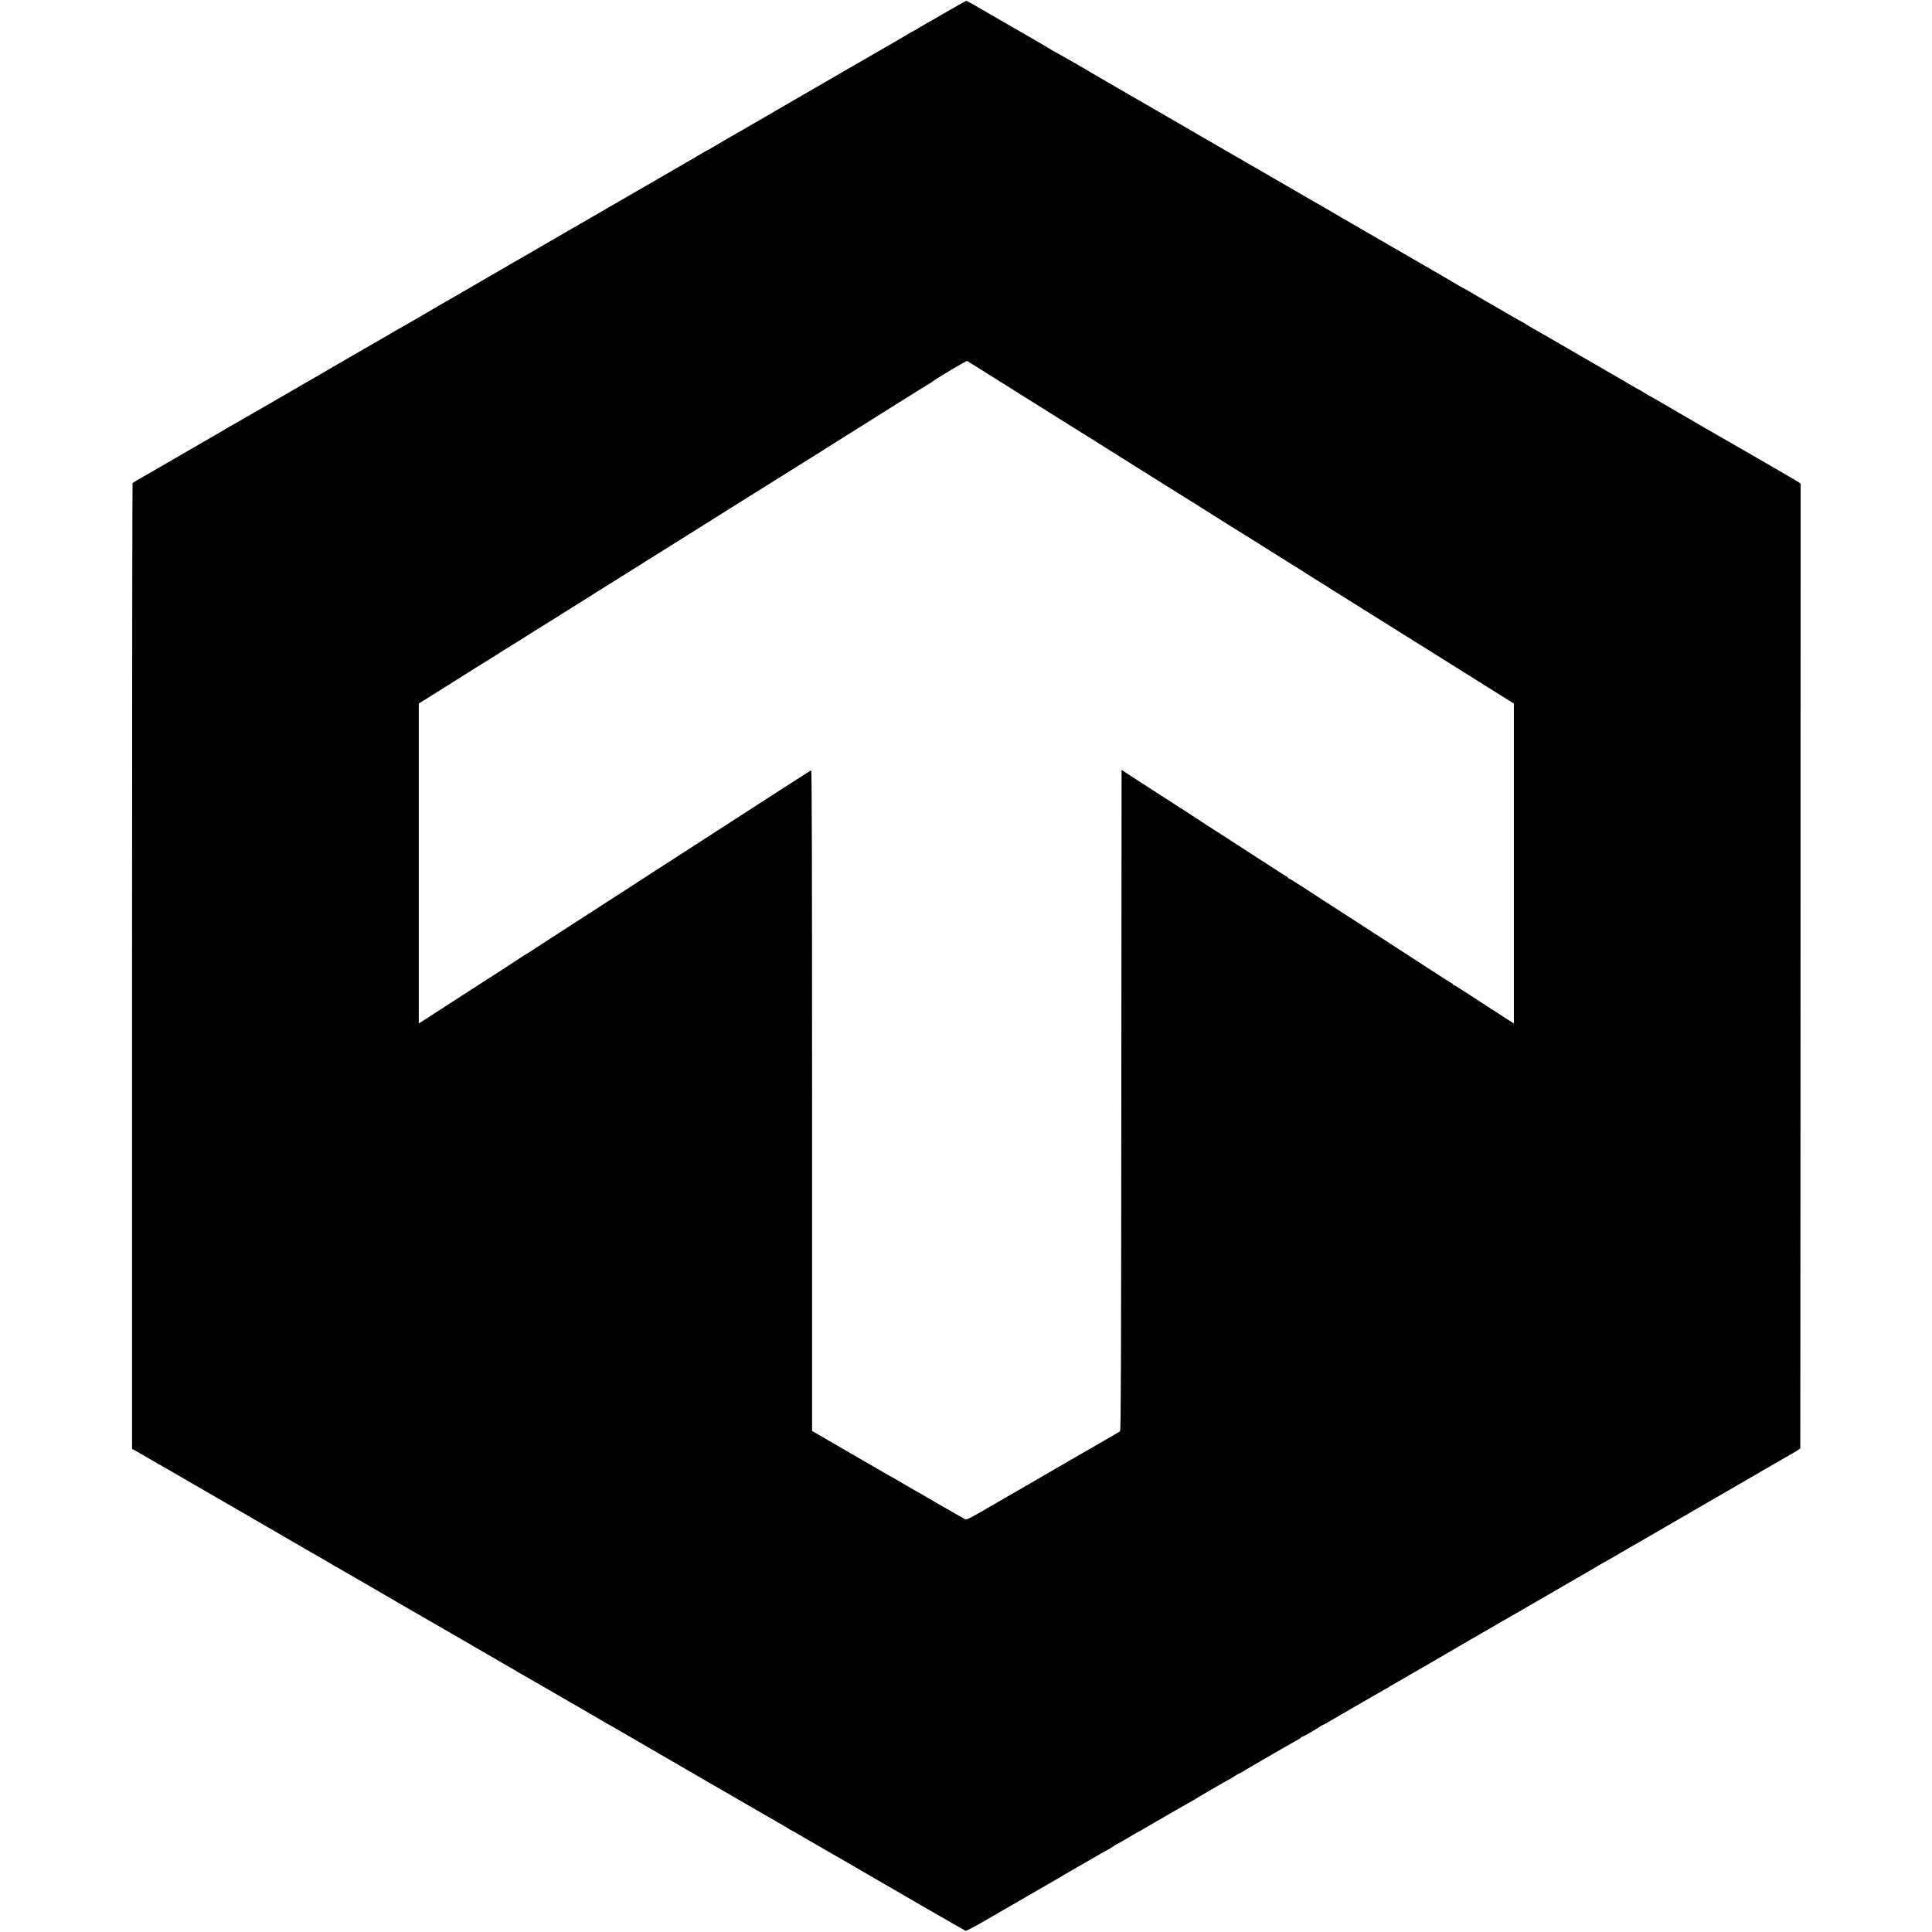 <?xml version="1.0" standalone="no"?>
<!DOCTYPE svg PUBLIC "-//W3C//DTD SVG 20010904//EN"
 "http://www.w3.org/TR/2001/REC-SVG-20010904/DTD/svg10.dtd">
<svg version="1.0" xmlns="http://www.w3.org/2000/svg"
 width="2316pt" height="2316pt" viewBox="0 0 2316 2316"
 preserveAspectRatio="xMidYMid meet">
<g transform="translate(0,2316) scale(0.1,-0.1)"
fill="#000000" stroke="none">
<path d="M11351 23020 c-124 -72 -225 -130 -227 -130 -1 0 -43 -25 -93 -55
-51 -30 -94 -55 -97 -55 -2 0 -23 -11 -45 -26 -22 -14 -55 -33 -72 -43 -44
-25 -1666 -963 -1747 -1011 -36 -21 -141 -82 -235 -136 -93 -53 -214 -124
-268 -156 -54 -32 -100 -58 -103 -58 -2 0 -21 -11 -42 -24 -20 -12 -113 -67
-207 -121 -93 -54 -197 -114 -230 -133 -109 -63 -159 -92 -230 -133 -38 -22
-77 -44 -85 -49 -30 -18 -242 -141 -570 -330 -184 -106 -403 -233 -487 -281
-83 -49 -167 -97 -185 -108 -18 -10 -89 -51 -158 -91 -69 -40 -309 -179 -535
-310 -225 -131 -423 -245 -440 -254 -16 -9 -37 -21 -45 -26 -26 -17 -462 -270
-466 -270 -2 0 -44 -25 -95 -55 -50 -30 -93 -55 -94 -55 -1 0 -74 -42 -161
-93 -87 -51 -166 -96 -174 -100 -8 -4 -24 -13 -35 -20 -40 -24 -184 -108 -430
-250 -240 -138 -304 -175 -570 -330 -66 -38 -138 -80 -160 -92 -22 -13 -80
-47 -130 -75 -49 -29 -115 -66 -145 -83 -30 -16 -59 -33 -65 -37 -5 -5 -80
-48 -165 -97 -85 -49 -231 -134 -325 -188 -93 -54 -249 -144 -345 -200 -96
-56 -202 -117 -235 -135 -33 -19 -63 -38 -66 -43 -3 -5 -6 -2611 -6 -5792 l0
-5783 41 -23 c22 -12 109 -62 191 -110 83 -48 166 -96 185 -106 19 -11 217
-126 440 -255 223 -129 425 -246 450 -260 25 -14 155 -90 290 -168 327 -190
684 -397 740 -428 25 -14 57 -33 72 -43 14 -11 29 -19 32 -19 3 0 29 -14 58
-32 46 -27 426 -247 516 -299 18 -11 93 -54 165 -96 73 -42 159 -92 192 -111
33 -19 74 -42 90 -52 35 -20 476 -275 520 -300 17 -10 140 -82 275 -160 135
-78 265 -154 290 -168 25 -13 50 -28 55 -32 6 -4 30 -19 55 -32 25 -14 133
-76 240 -138 107 -62 209 -121 225 -130 17 -10 118 -68 225 -130 107 -63 206
-120 220 -127 14 -8 39 -23 55 -33 17 -11 37 -23 45 -27 12 -6 270 -153 320
-183 24 -14 301 -175 340 -198 19 -11 89 -51 155 -89 66 -39 235 -137 375
-218 140 -81 327 -189 415 -240 88 -51 176 -102 195 -113 19 -11 91 -52 160
-92 69 -40 145 -84 170 -98 25 -14 57 -33 72 -43 14 -11 29 -19 32 -19 3 0 69
-38 148 -84 79 -46 160 -93 181 -105 44 -25 63 -36 227 -131 69 -40 141 -82
160 -92 19 -11 76 -44 125 -73 204 -120 1238 -717 1250 -721 8 -3 125 59 262
139 136 79 372 215 523 302 151 87 295 170 320 185 25 16 104 62 175 103 72
41 171 98 220 127 94 54 142 82 223 126 26 15 54 33 63 40 8 8 19 14 22 14 4
0 64 34 133 75 69 41 127 75 129 75 2 0 36 19 77 43 40 24 93 55 118 69 25 14
139 80 254 147 115 66 211 121 213 121 2 0 16 8 31 19 24 17 338 199 402 233
14 7 44 26 67 41 24 15 45 27 48 27 3 0 22 11 43 23 20 13 57 35 82 49 25 14
113 65 195 113 83 48 168 97 190 110 22 12 67 38 100 57 33 19 76 44 95 54 19
10 36 22 38 27 2 4 8 7 13 7 9 0 164 89 211 121 15 11 30 19 33 19 4 0 45 23
93 51 48 29 103 61 122 71 19 11 76 44 125 73 165 96 334 193 405 233 25 13
50 28 55 32 6 4 27 18 49 29 43 24 463 267 486 281 23 14 121 71 160 93 19 10
73 42 120 70 47 27 101 59 120 70 51 28 968 559 1220 705 118 69 235 136 260
150 25 14 73 43 108 64 34 21 64 38 66 38 2 0 63 35 137 78 74 43 154 90 179
104 25 14 99 57 165 95 223 129 389 225 419 243 17 10 155 89 306 177 151 88
304 176 340 197 36 20 72 41 80 46 15 10 475 276 540 313 107 60 170 99 171
105 1 4 2 2607 3 5786 l1 5778 -25 18 c-14 9 -56 35 -95 57 -59 34 -156 90
-542 314 -18 11 -49 28 -69 39 -52 30 -346 199 -364 210 -30 18 -366 213 -409
237 -24 14 -104 61 -178 104 -75 43 -137 79 -139 79 -2 0 -28 16 -58 35 -30
19 -57 35 -60 35 -2 0 -37 19 -78 43 -40 24 -147 87 -238 139 -91 53 -334 193
-540 313 -206 119 -400 231 -430 247 -30 17 -62 37 -71 44 -8 8 -18 14 -22 14
-5 0 -249 139 -317 180 -8 5 -64 37 -124 72 -143 83 -151 87 -224 131 -35 20
-65 37 -67 37 -2 0 -47 26 -102 58 -54 33 -233 137 -398 232 -165 95 -365 211
-445 257 -176 102 -149 87 -300 174 -69 40 -150 87 -180 104 -67 40 -353 206
-404 234 -67 39 -100 58 -606 351 -445 258 -597 346 -730 422 -83 48 -206 119
-220 128 -8 5 -44 26 -80 46 -36 20 -144 83 -240 139 -96 56 -195 113 -220
127 -25 14 -110 63 -190 110 -80 47 -201 117 -270 157 -69 40 -132 76 -140 82
-42 26 -363 209 -366 209 -3 0 -23 12 -46 26 -23 14 -96 58 -162 96 -171 99
-186 108 -235 136 -24 13 -103 59 -175 101 -73 43 -138 80 -146 84 -8 4 -28
16 -45 26 -79 48 -244 141 -251 141 -5 0 -110 -59 -233 -130z m384 -4275 c72
-45 204 -128 295 -185 91 -57 181 -113 200 -126 61 -38 499 -313 650 -407 80
-49 161 -100 180 -112 59 -38 138 -87 310 -195 91 -57 188 -117 215 -135 28
-18 232 -146 455 -285 223 -139 428 -267 455 -285 61 -39 275 -174 310 -195
54 -32 393 -244 440 -275 28 -18 124 -78 215 -135 91 -56 181 -112 200 -125
19 -12 67 -42 105 -67 70 -44 748 -469 1102 -690 104 -64 202 -126 218 -136
27 -18 453 -285 901 -565 l162 -101 0 -1917 0 -1918 -67 43 c-36 24 -124 80
-196 126 -71 46 -201 130 -288 187 -87 57 -162 103 -167 103 -6 0 -10 3 -10 8
0 4 -9 12 -20 17 -12 6 -119 74 -238 151 -119 78 -392 255 -607 394 -214 139
-436 282 -493 319 -56 36 -142 91 -190 122 -48 31 -160 104 -250 163 -90 58
-167 106 -173 106 -5 0 -9 3 -9 8 0 4 -9 12 -20 17 -12 6 -121 75 -243 155
-244 158 -422 274 -507 328 -30 19 -80 51 -110 71 -30 20 -63 41 -72 46 -9 6
-40 26 -69 45 -29 19 -127 83 -218 142 -91 58 -218 140 -281 181 -63 41 -162
105 -220 142 -58 37 -139 90 -180 117 l-75 49 -3 -3959 c-2 -3151 -5 -3962
-15 -3969 -6 -6 -104 -63 -217 -128 -113 -65 -218 -126 -235 -135 -16 -10
-100 -58 -185 -107 -85 -49 -227 -132 -315 -183 -88 -51 -250 -144 -360 -208
-110 -63 -212 -122 -227 -131 -247 -145 -302 -173 -317 -164 -9 5 -43 25 -76
43 -33 18 -76 43 -95 55 -19 12 -39 24 -45 26 -8 3 -137 77 -225 129 -29 17
-285 165 -305 176 -11 6 -54 31 -95 56 -41 24 -82 47 -90 51 -8 4 -31 17 -50
28 -30 18 -560 325 -653 378 -18 10 -70 41 -117 68 l-85 49 0 3962 c0 2957 -3
3961 -11 3958 -7 -3 -128 -80 -270 -172 -143 -91 -340 -219 -439 -283 -99 -64
-215 -138 -257 -166 -43 -27 -124 -80 -180 -116 -57 -37 -148 -96 -203 -131
-90 -59 -456 -295 -675 -436 -47 -30 -119 -77 -160 -104 -41 -27 -82 -53 -90
-58 -8 -6 -51 -33 -95 -61 -44 -29 -109 -71 -145 -94 -36 -23 -103 -67 -150
-97 -274 -176 -467 -301 -655 -424 -49 -32 -94 -61 -100 -63 -5 -2 -55 -34
-110 -71 -55 -37 -203 -133 -330 -214 -126 -81 -309 -199 -405 -261 -96 -62
-235 -152 -307 -199 l-133 -85 0 1918 0 1918 133 82 c124 77 335 210 507 319
41 26 82 52 92 57 10 6 82 51 160 100 165 105 200 127 248 155 19 11 73 45
120 75 47 30 104 67 128 81 24 15 120 75 215 134 95 60 339 213 542 340 204
128 505 317 670 420 165 104 363 228 440 276 77 48 163 101 190 119 54 35 488
306 705 442 180 112 911 570 930 583 8 5 110 69 225 141 116 72 226 141 245
154 19 12 109 69 200 126 91 56 192 120 225 140 33 21 85 53 115 71 30 18 60
36 65 41 41 35 410 255 419 250 6 -4 70 -43 141 -88z"/>
</g>
</svg>
